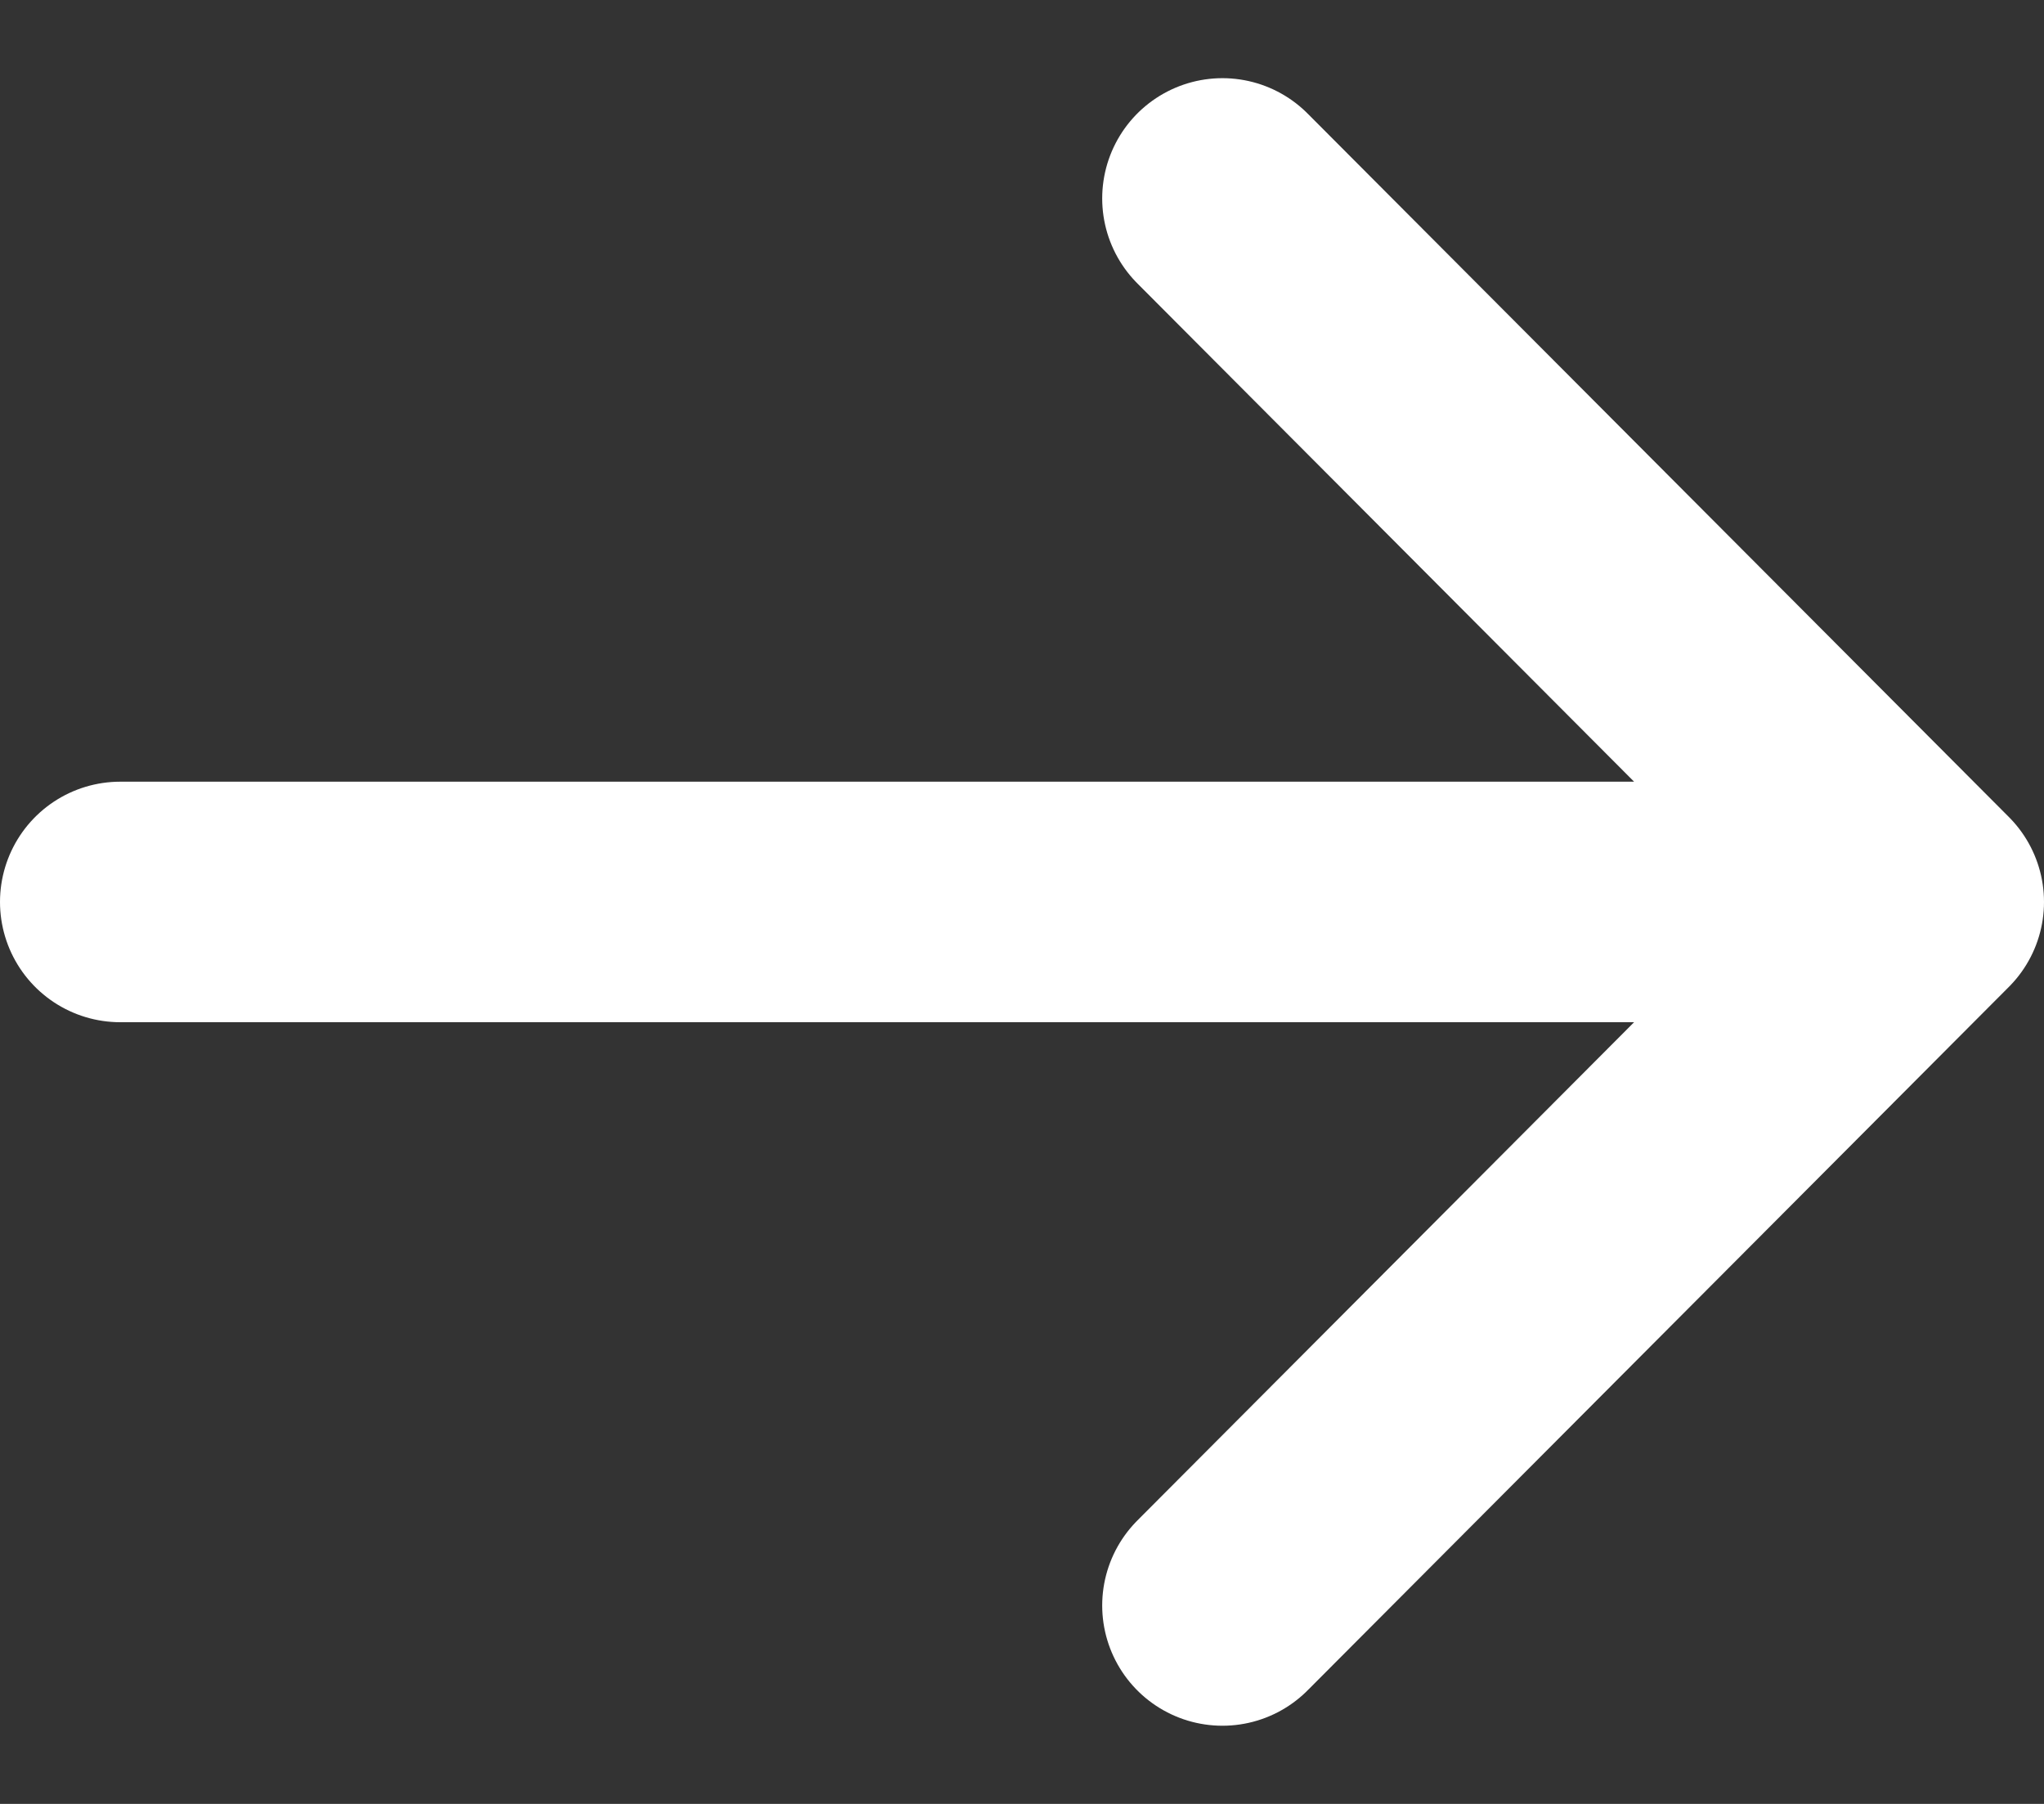 <svg width="17" height="15" viewBox="0 0 17 15" fill="none" xmlns="http://www.w3.org/2000/svg">
<rect x="0" y="0" width="17" height="15" fill="#333333" stroke="none"/>
<path d="M10.167 1.65L16 7.5M16 7.5L10.167 13.35M16 7.5L1 7.5" stroke="white" stroke-width="2" stroke-linecap="round" stroke-linejoin="round"/>
</svg>
